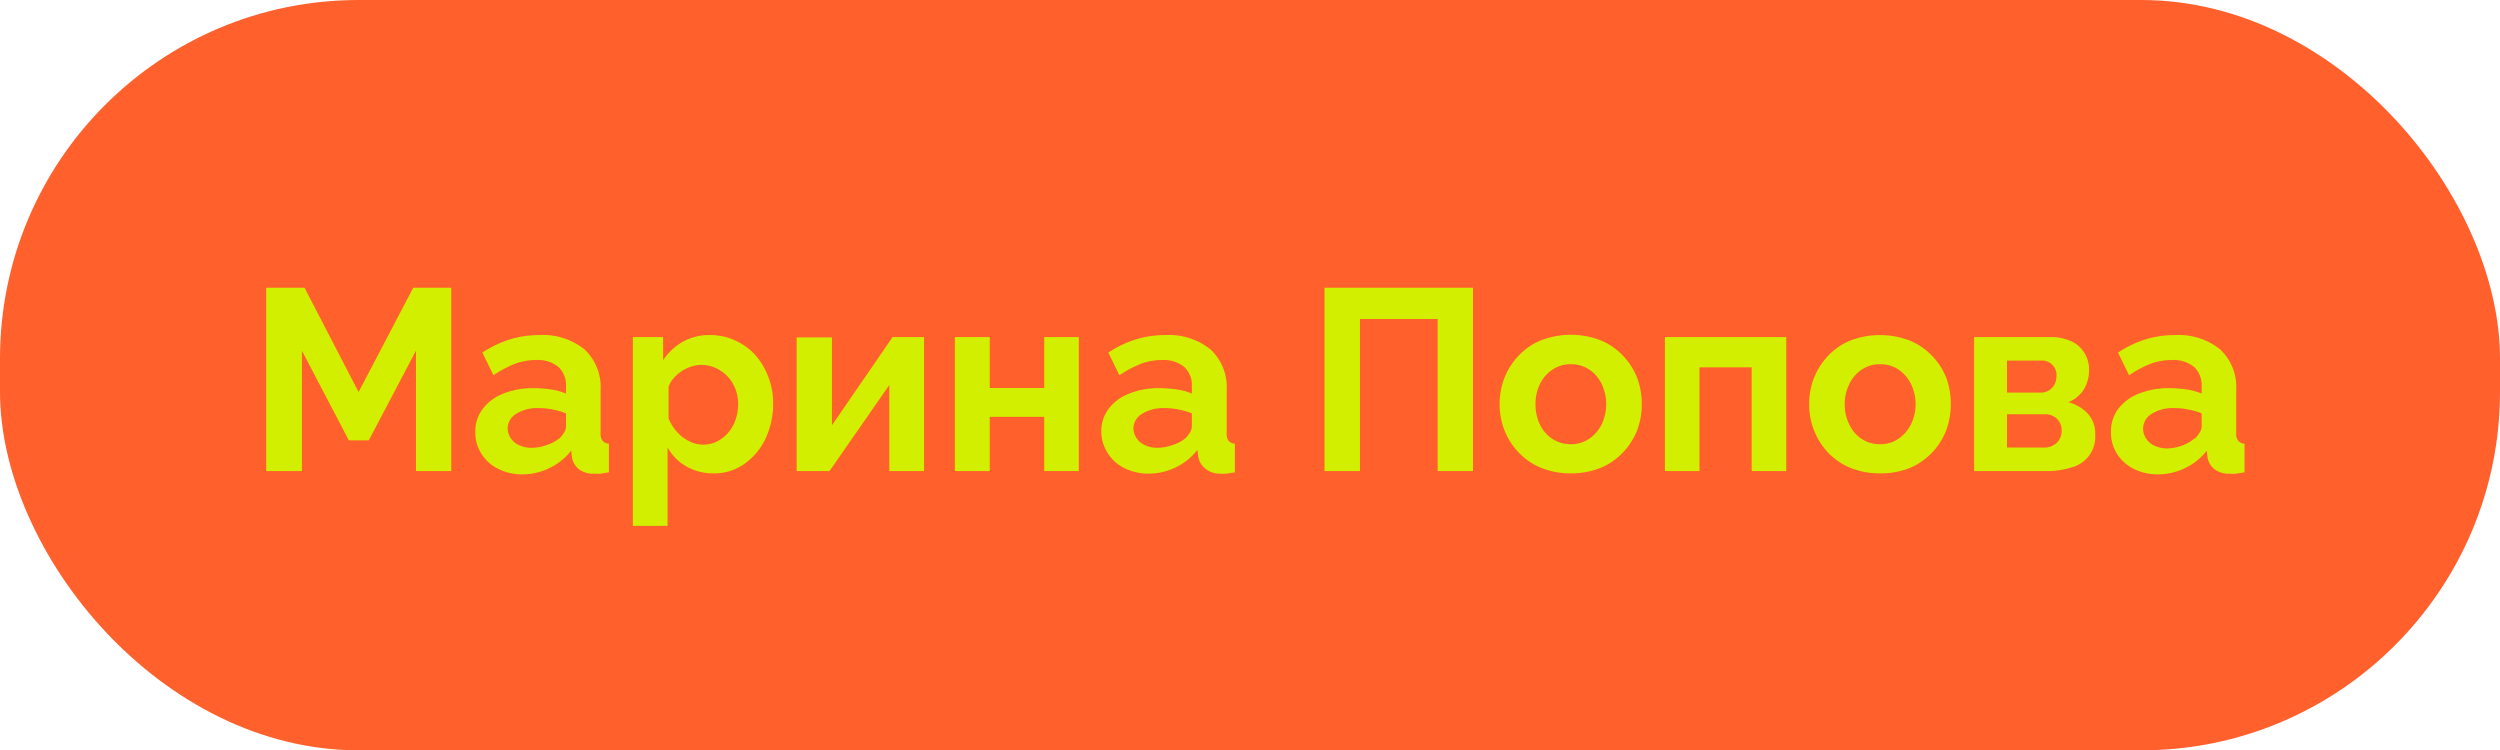 <?xml version="1.0" encoding="UTF-8"?> <svg xmlns="http://www.w3.org/2000/svg" viewBox="0 0 174.29 52.31"><defs><style>.cls-1{fill:#ff602c;}.cls-2{fill:#d2ef00;}</style></defs><g id="Слой_2" data-name="Слой 2"><g id="Слой_2-2" data-name="Слой 2"><rect class="cls-1" width="174.29" height="52.31" rx="25"></rect><path class="cls-2" d="M29,32.84V24.45L25.71,30.7H24.32l-3.27-6.25v8.39H18.56V20.06h2.67L25,27.33l3.81-7.27h2.65V32.84Z"></path><path class="cls-2" d="M33.14,30.09a2.51,2.51,0,0,1,.52-1.59,3.26,3.26,0,0,1,1.43-1.06,5.5,5.5,0,0,1,2.1-.38,8.31,8.31,0,0,1,1.21.09,4.17,4.17,0,0,1,1.06.29v-.5a1.75,1.75,0,0,0-.53-1.36,2.27,2.27,0,0,0-1.57-.48,4.09,4.09,0,0,0-1.48.27,8,8,0,0,0-1.48.79l-.77-1.58a7.68,7.68,0,0,1,1.92-.92,7,7,0,0,1,2.06-.3,4.6,4.6,0,0,1,3.14,1,3.58,3.58,0,0,1,1.12,2.84v3a.8.8,0,0,0,.14.53.63.63,0,0,0,.44.2v2l-.59.09a2.55,2.55,0,0,1-.44,0,1.6,1.6,0,0,1-1.09-.33,1.38,1.38,0,0,1-.45-.79l-.06-.48a4.25,4.25,0,0,1-1.53,1.22,4.29,4.29,0,0,1-1.87.43,3.68,3.68,0,0,1-1.68-.38,2.84,2.84,0,0,1-1.17-1.05A2.68,2.68,0,0,1,33.14,30.09Zm5.87.47a3,3,0,0,0,.33-.42.83.83,0,0,0,.12-.39v-.93a4.56,4.56,0,0,0-.93-.27,4.75,4.75,0,0,0-1-.1,2.71,2.71,0,0,0-1.54.4,1.19,1.19,0,0,0-.6,1,1.27,1.27,0,0,0,.2.67,1.33,1.33,0,0,0,.57.5,2,2,0,0,0,.9.2,3.07,3.07,0,0,0,1.07-.2A2.71,2.71,0,0,0,39,30.56Z"></path><path class="cls-2" d="M49.78,33a3.73,3.73,0,0,1-1.94-.49,3.43,3.43,0,0,1-1.3-1.32v5.47H44.12V23.5h2.11v1.62a3.93,3.93,0,0,1,1.37-1.29,3.68,3.68,0,0,1,1.89-.47,4.07,4.07,0,0,1,1.75.37,4.34,4.34,0,0,1,1.4,1,5.16,5.16,0,0,1,.92,1.53,5,5,0,0,1,.34,1.86,5.68,5.68,0,0,1-.53,2.46,4.49,4.49,0,0,1-1.46,1.75A3.58,3.58,0,0,1,49.78,33ZM49,31a2.2,2.2,0,0,0,1-.23,2.5,2.5,0,0,0,.79-.63,2.64,2.64,0,0,0,.5-.9,3.3,3.3,0,0,0,.17-1.05,2.87,2.87,0,0,0-.19-1.07,2.61,2.61,0,0,0-.55-.88,2.68,2.68,0,0,0-.83-.59,2.58,2.58,0,0,0-1-.21,2.37,2.37,0,0,0-.69.11,3,3,0,0,0-.68.33,2.63,2.63,0,0,0-.56.49,1.64,1.64,0,0,0-.35.61v2.19a3.22,3.22,0,0,0,.58.93,2.75,2.75,0,0,0,.86.66A2.19,2.19,0,0,0,49,31Z"></path><path class="cls-2" d="M55.54,32.84V23.52H58v6.13l4.23-6.15h2.19v9.34H62v-6l-4.17,6Z"></path><path class="cls-2" d="M66.57,32.84V23.5H69v3.55H72.8V23.5h2.41v9.34H72.8V29.06H69v3.78Z"></path><path class="cls-2" d="M76.78,30.09a2.56,2.56,0,0,1,.51-1.59,3.26,3.26,0,0,1,1.43-1.06,5.5,5.5,0,0,1,2.1-.38,8.31,8.31,0,0,1,1.21.09,4.17,4.17,0,0,1,1.06.29v-.5a1.71,1.71,0,0,0-.53-1.36A2.27,2.27,0,0,0,81,25.1a4.09,4.09,0,0,0-1.48.27,8,8,0,0,0-1.48.79l-.77-1.58a7.68,7.68,0,0,1,1.92-.92,7,7,0,0,1,2.06-.3,4.6,4.6,0,0,1,3.14,1,3.59,3.59,0,0,1,1.13,2.84v3a.81.81,0,0,0,.13.53.63.63,0,0,0,.44.2v2l-.58.09a2.74,2.74,0,0,1-.45,0A1.55,1.55,0,0,1,84,32.64a1.34,1.34,0,0,1-.46-.79l-.06-.48a4.25,4.25,0,0,1-1.53,1.22,4.29,4.29,0,0,1-1.87.43,3.71,3.71,0,0,1-1.68-.38,2.84,2.84,0,0,1-1.17-1.05A2.76,2.76,0,0,1,76.78,30.09Zm5.86.47a3,3,0,0,0,.33-.42.83.83,0,0,0,.12-.39v-.93a4.56,4.56,0,0,0-.93-.27,4.75,4.75,0,0,0-1-.1,2.73,2.73,0,0,0-1.54.4,1.19,1.19,0,0,0-.6,1,1.27,1.27,0,0,0,.2.67,1.33,1.33,0,0,0,.57.5,2,2,0,0,0,.91.2,3.06,3.06,0,0,0,1.06-.2A2.71,2.71,0,0,0,82.64,30.56Z"></path><path class="cls-2" d="M92.34,32.84V20.06h10.35V32.84h-2.46V22.24H94.81v10.6Z"></path><path class="cls-2" d="M109.52,33a5.42,5.42,0,0,1-2.07-.38,4.54,4.54,0,0,1-1.56-1.06,4.74,4.74,0,0,1-1-1.55,4.92,4.92,0,0,1-.34-1.83,5,5,0,0,1,.34-1.85,4.74,4.74,0,0,1,1-1.55,4.41,4.41,0,0,1,1.56-1.06,5.8,5.8,0,0,1,4.13,0,4.55,4.55,0,0,1,1.55,1.06,4.61,4.61,0,0,1,1,1.55,5.19,5.19,0,0,1,.33,1.85,5.12,5.12,0,0,1-.33,1.83,4.74,4.74,0,0,1-1,1.55,4.5,4.5,0,0,1-1.55,1.06A5.49,5.49,0,0,1,109.52,33Zm-2.47-4.82a3.18,3.18,0,0,0,.32,1.44,2.48,2.48,0,0,0,.89,1,2.34,2.34,0,0,0,1.26.35,2.25,2.25,0,0,0,1.24-.36,2.59,2.59,0,0,0,.89-1,3.29,3.29,0,0,0,0-2.87,2.59,2.59,0,0,0-.89-1,2.32,2.32,0,0,0-1.24-.35,2.26,2.26,0,0,0-1.26.36,2.51,2.51,0,0,0-.89,1A3.18,3.18,0,0,0,107.05,28.2Z"></path><path class="cls-2" d="M116.07,32.84V23.5h8.46v9.34h-2.41V25.61h-3.64v7.23Z"></path><path class="cls-2" d="M131.08,33a5.42,5.42,0,0,1-2.07-.38,4.64,4.64,0,0,1-1.56-1.06,4.89,4.89,0,0,1-1.32-3.38,5,5,0,0,1,.34-1.85,4.92,4.92,0,0,1,1-1.55A4.5,4.5,0,0,1,129,23.74a5.8,5.8,0,0,1,4.13,0,4.5,4.5,0,0,1,1.56,1.06,4.59,4.59,0,0,1,1,1.55A5.19,5.19,0,0,1,136,28.2a5.12,5.12,0,0,1-.33,1.83,4.72,4.72,0,0,1-1,1.55,4.64,4.64,0,0,1-1.56,1.06A5.42,5.42,0,0,1,131.08,33Zm-2.47-4.82a3.06,3.06,0,0,0,.33,1.44,2.46,2.46,0,0,0,.88,1,2.34,2.34,0,0,0,1.26.35,2.22,2.22,0,0,0,1.24-.36,2.59,2.59,0,0,0,.89-1,3.2,3.2,0,0,0,0-2.87,2.59,2.59,0,0,0-.89-1,2.3,2.3,0,0,0-1.24-.35,2.26,2.26,0,0,0-1.26.36,2.49,2.49,0,0,0-.88,1A3.06,3.06,0,0,0,128.61,28.2Z"></path><path class="cls-2" d="M137.63,32.84V23.5h5.26a3.37,3.37,0,0,1,1.57.32,2.07,2.07,0,0,1,.89.84,2.13,2.13,0,0,1,.29,1.1,2.56,2.56,0,0,1-.35,1.37,2.31,2.31,0,0,1-1.09.91,2.86,2.86,0,0,1,1.35.79,2.09,2.09,0,0,1,.52,1.48,2.19,2.19,0,0,1-1.6,2.26,5.56,5.56,0,0,1-1.83.27Zm2.29-5.47h2.36a1,1,0,0,0,.57-.16,1,1,0,0,0,.39-.42,1.27,1.27,0,0,0,.13-.58,1,1,0,0,0-1.08-1.07h-2.37Zm0,3.83h2.64a1.12,1.12,0,0,0,.6-.16,1.06,1.06,0,0,0,.42-.42,1.18,1.18,0,0,0,.15-.59,1.15,1.15,0,0,0-.14-.59,1.08,1.08,0,0,0-.41-.41,1.16,1.16,0,0,0-.6-.15h-2.66Z"></path><path class="cls-2" d="M147.17,30.09a2.56,2.56,0,0,1,.51-1.59,3.29,3.29,0,0,1,1.44-1.06,5.5,5.5,0,0,1,2.1-.38,8.31,8.31,0,0,1,1.21.09,4.17,4.17,0,0,1,1.06.29v-.5a1.75,1.75,0,0,0-.53-1.36,2.3,2.3,0,0,0-1.58-.48,4.08,4.08,0,0,0-1.47.27,8,8,0,0,0-1.48.79l-.77-1.58a7.79,7.79,0,0,1,1.91-.92,7.1,7.1,0,0,1,2.07-.3,4.6,4.6,0,0,1,3.14,1,3.58,3.58,0,0,1,1.12,2.84v3a.8.8,0,0,0,.14.53.61.61,0,0,0,.44.2v2l-.59.09a2.55,2.55,0,0,1-.44,0,1.6,1.6,0,0,1-1.09-.33,1.39,1.39,0,0,1-.46-.79l-.05-.48a4.25,4.25,0,0,1-1.53,1.22,4.33,4.33,0,0,1-1.87.43,3.72,3.72,0,0,1-1.69-.38,3,3,0,0,1-1.17-1.05A2.76,2.76,0,0,1,147.17,30.09Zm5.87.47a2.34,2.34,0,0,0,.32-.42.75.75,0,0,0,.13-.39v-.93a4.47,4.47,0,0,0-.94-.27,4.58,4.58,0,0,0-1-.1,2.71,2.71,0,0,0-1.54.4,1.21,1.21,0,0,0-.4,1.71,1.33,1.33,0,0,0,.57.5,1.93,1.93,0,0,0,.9.2,3,3,0,0,0,1.06-.2A2.77,2.77,0,0,0,153,30.56Z"></path></g></g></svg> 